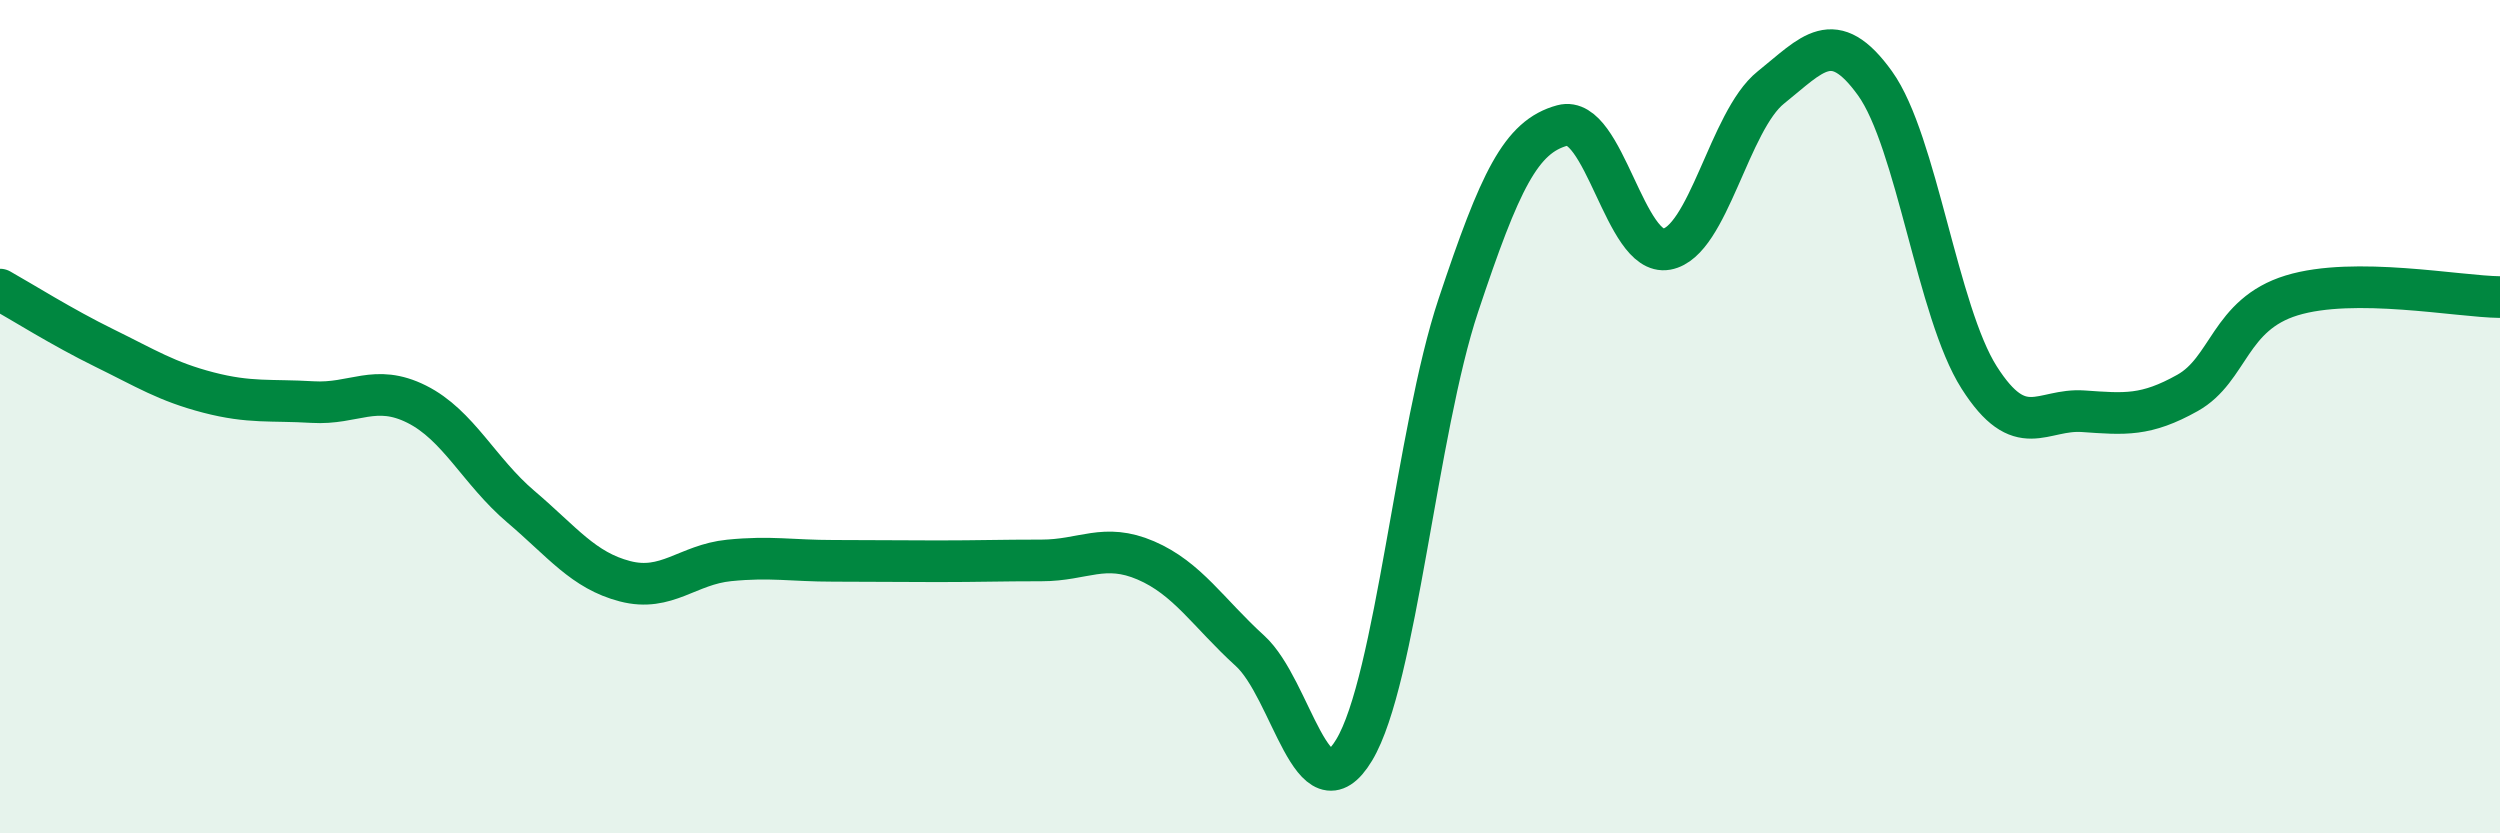 
    <svg width="60" height="20" viewBox="0 0 60 20" xmlns="http://www.w3.org/2000/svg">
      <path
        d="M 0,6.95 C 0.5,7.23 1.5,7.86 2.5,8.35 C 3.5,8.84 4,9.16 5,9.42 C 6,9.68 6.5,9.59 7.5,9.65 C 8.5,9.71 9,9.2 10,9.7 C 11,10.2 11.5,11.31 12.5,12.16 C 13.5,13.01 14,13.69 15,13.95 C 16,14.21 16.5,13.55 17.5,13.45 C 18.5,13.35 19,13.46 20,13.46 C 21,13.46 21.5,13.47 22.5,13.47 C 23.5,13.47 24,13.45 25,13.45 C 26,13.45 26.5,13.02 27.5,13.45 C 28.5,13.88 29,14.71 30,15.62 C 31,16.53 31.5,19.66 32.5,18 C 33.5,16.34 34,10.33 35,7.33 C 36,4.33 36.5,3.28 37.5,3.01 C 38.5,2.74 39,6.16 40,5.98 C 41,5.8 41.5,2.9 42.5,2.1 C 43.5,1.3 44,0.61 45,2 C 46,3.39 46.5,7.49 47.5,9.06 C 48.5,10.63 49,9.8 50,9.87 C 51,9.94 51.5,9.99 52.5,9.43 C 53.5,8.87 53.5,7.55 55,7.09 C 56.5,6.63 59,7.12 60,7.13L60 20L0 20Z"
        fill="#008740"
        opacity="0.1"
        stroke-linecap="round"
        stroke-linejoin="round"
      />
      <path
        d="M 0,6.95 C 0.5,7.23 1.5,7.86 2.5,8.35 C 3.5,8.84 4,9.16 5,9.42 C 6,9.68 6.5,9.59 7.5,9.65 C 8.5,9.71 9,9.2 10,9.7 C 11,10.2 11.5,11.31 12.5,12.16 C 13.5,13.01 14,13.69 15,13.95 C 16,14.21 16.5,13.55 17.5,13.45 C 18.5,13.35 19,13.46 20,13.46 C 21,13.46 21.5,13.47 22.5,13.47 C 23.5,13.47 24,13.45 25,13.45 C 26,13.45 26.5,13.02 27.5,13.45 C 28.5,13.88 29,14.71 30,15.62 C 31,16.53 31.5,19.66 32.5,18 C 33.5,16.34 34,10.33 35,7.33 C 36,4.33 36.5,3.28 37.5,3.01 C 38.5,2.74 39,6.16 40,5.98 C 41,5.8 41.5,2.9 42.5,2.1 C 43.5,1.3 44,0.61 45,2 C 46,3.39 46.5,7.49 47.5,9.06 C 48.5,10.63 49,9.8 50,9.87 C 51,9.94 51.5,9.99 52.5,9.43 C 53.5,8.87 53.5,7.55 55,7.09 C 56.5,6.63 59,7.12 60,7.13"
        stroke="#008740"
        stroke-width="1"
        fill="none"
        stroke-linecap="round"
        stroke-linejoin="round"
      />
    </svg>
  